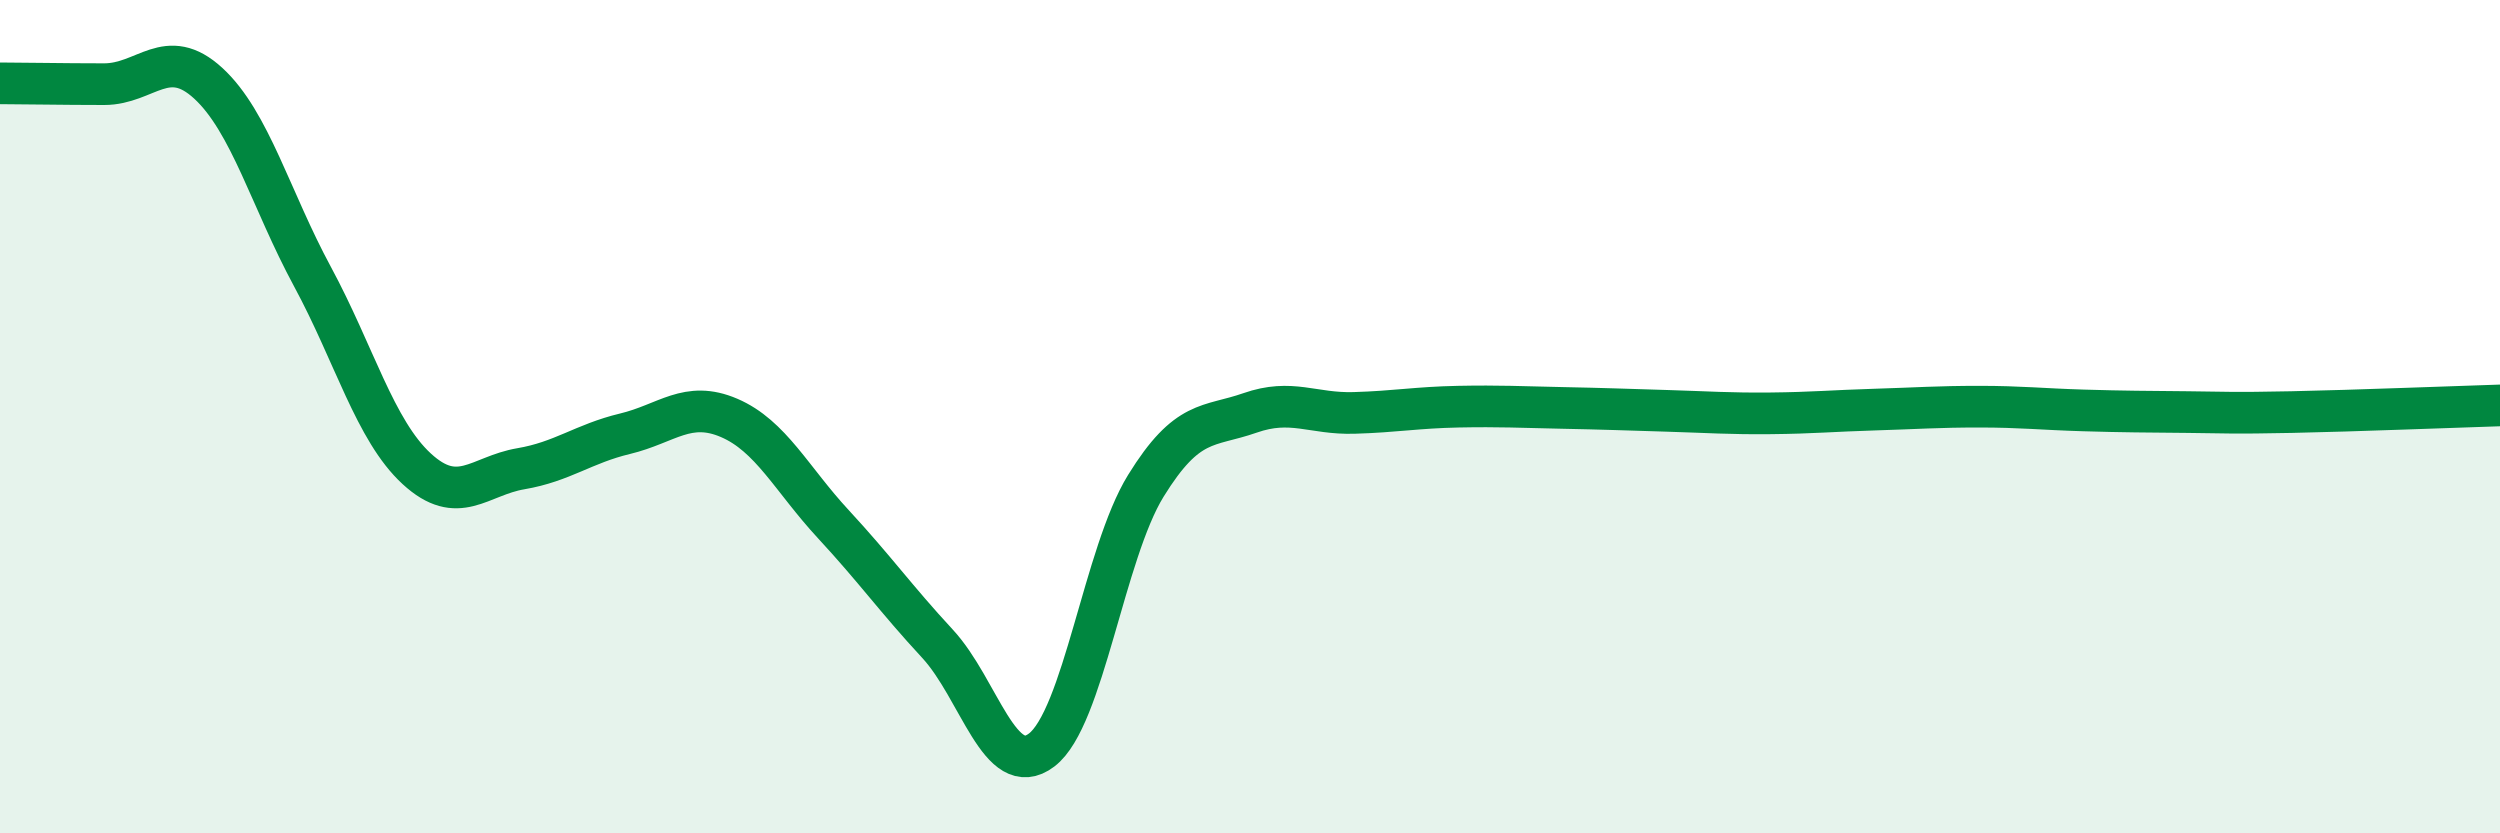 
    <svg width="60" height="20" viewBox="0 0 60 20" xmlns="http://www.w3.org/2000/svg">
      <path
        d="M 0,2 C 0.5,2 1.5,2.02 2.5,2.02 C 3.5,2.02 4,1.08 5,2 C 6,2.92 6.5,4.79 7.5,6.64 C 8.5,8.49 9,10.33 10,11.25 C 11,12.17 11.5,11.42 12.5,11.25 C 13.5,11.08 14,10.65 15,10.41 C 16,10.17 16.5,9.6 17.5,10.03 C 18.5,10.46 19,11.5 20,12.58 C 21,13.66 21.5,14.37 22.5,15.45 C 23.5,16.53 24,18.76 25,18 C 26,17.24 26.5,13.28 27.5,11.66 C 28.5,10.04 29,10.26 30,9.91 C 31,9.56 31.5,9.94 32.5,9.91 C 33.5,9.88 34,9.78 35,9.76 C 36,9.74 36.5,9.77 37.5,9.79 C 38.5,9.81 39,9.83 40,9.86 C 41,9.89 41.5,9.93 42.5,9.92 C 43.5,9.91 44,9.86 45,9.83 C 46,9.8 46.5,9.76 47.5,9.76 C 48.5,9.76 49,9.82 50,9.85 C 51,9.88 51.5,9.88 52.5,9.89 C 53.5,9.9 53.5,9.92 55,9.89 C 56.5,9.86 59,9.76 60,9.73L60 20L0 20Z"
        fill="#008740"
        opacity="0.1"
        stroke-linecap="round"
        stroke-linejoin="round"
      />
      <path
        d="M 0,2 C 0.5,2 1.5,2.02 2.5,2.02 C 3.5,2.02 4,1.08 5,2 C 6,2.92 6.5,4.79 7.5,6.64 C 8.5,8.49 9,10.33 10,11.25 C 11,12.17 11.5,11.42 12.5,11.25 C 13.5,11.08 14,10.65 15,10.41 C 16,10.17 16.5,9.6 17.5,10.03 C 18.5,10.46 19,11.5 20,12.58 C 21,13.66 21.5,14.37 22.5,15.45 C 23.5,16.53 24,18.76 25,18 C 26,17.24 26.5,13.28 27.5,11.66 C 28.5,10.04 29,10.26 30,9.91 C 31,9.56 31.5,9.94 32.5,9.91 C 33.5,9.88 34,9.78 35,9.76 C 36,9.74 36.5,9.77 37.5,9.79 C 38.5,9.81 39,9.83 40,9.86 C 41,9.89 41.5,9.93 42.5,9.92 C 43.5,9.91 44,9.86 45,9.83 C 46,9.8 46.5,9.76 47.5,9.76 C 48.5,9.76 49,9.82 50,9.85 C 51,9.88 51.5,9.88 52.5,9.89 C 53.5,9.9 53.5,9.92 55,9.89 C 56.5,9.86 59,9.76 60,9.73"
        stroke="#008740"
        stroke-width="1"
        fill="none"
        stroke-linecap="round"
        stroke-linejoin="round"
      />
    </svg>
  